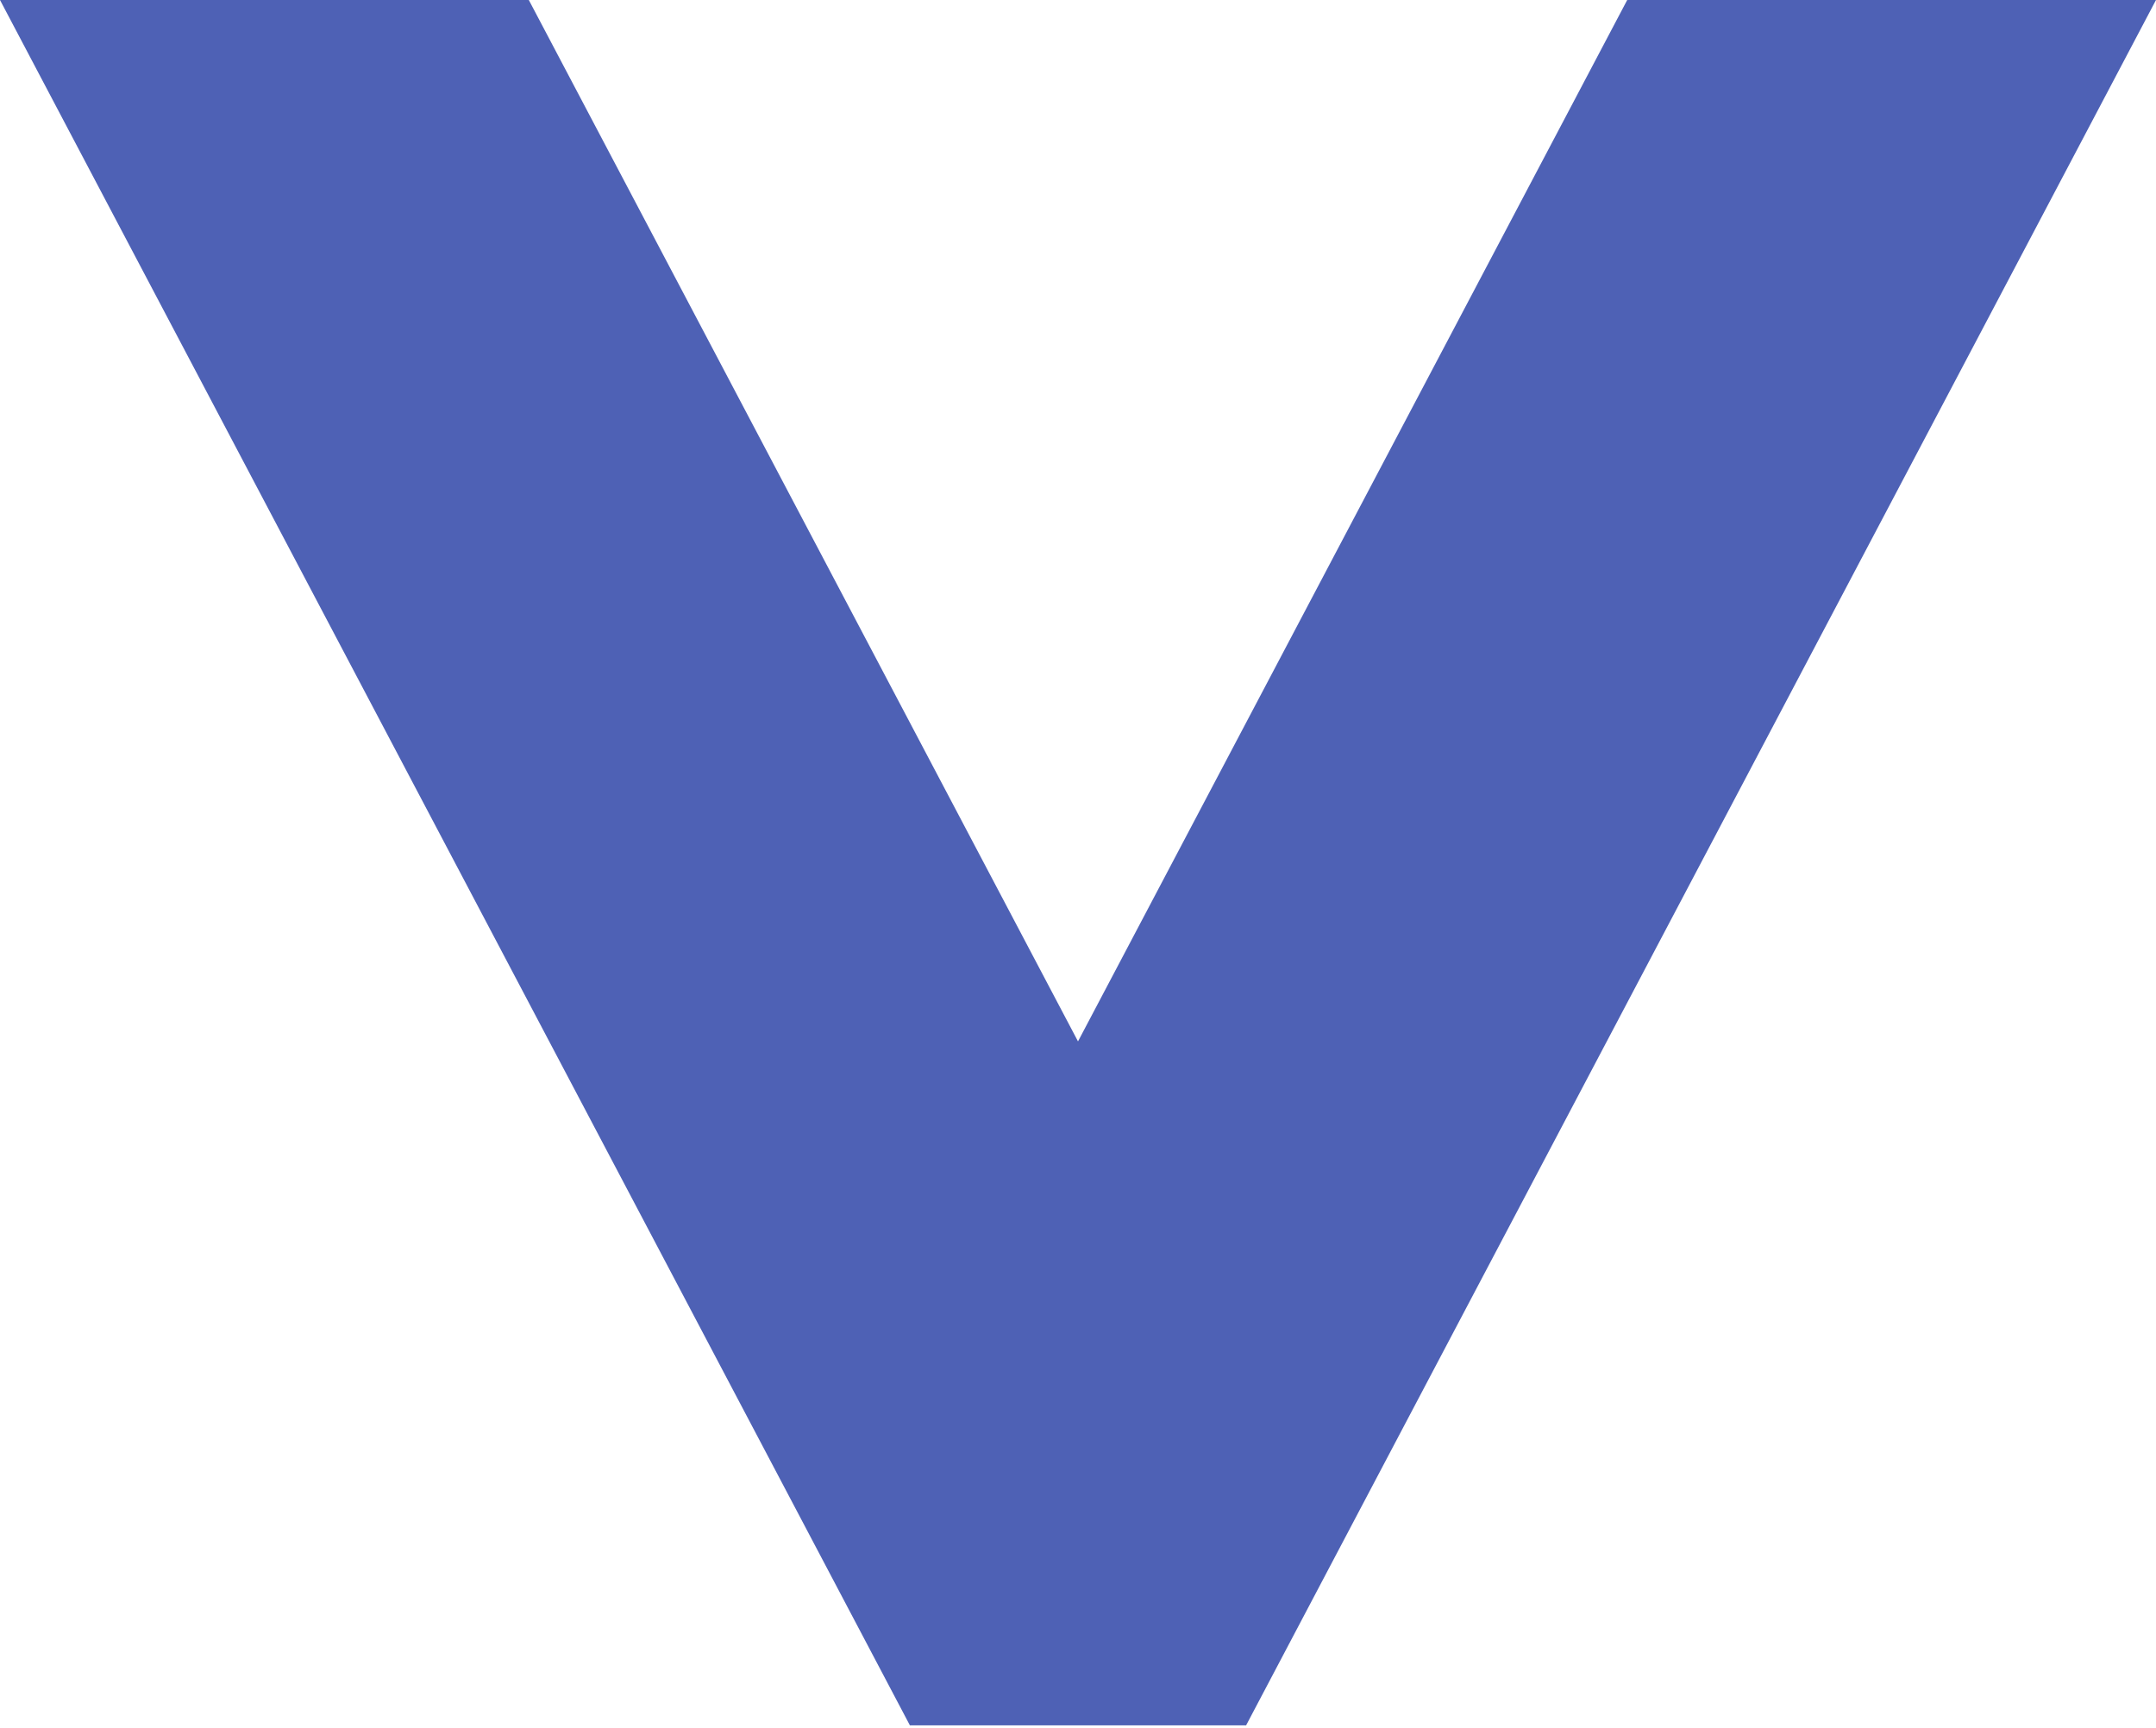 <?xml version="1.0" encoding="UTF-8"?> <svg xmlns="http://www.w3.org/2000/svg" width="408" height="327" viewBox="0 0 408 327" fill="none"> <path fill-rule="evenodd" clip-rule="evenodd" d="M172.19 326.556H235.81L408 0H307.933L204 197.101L100.073 0H0L172.19 326.556Z" fill="#4E61B5"></path> </svg> 